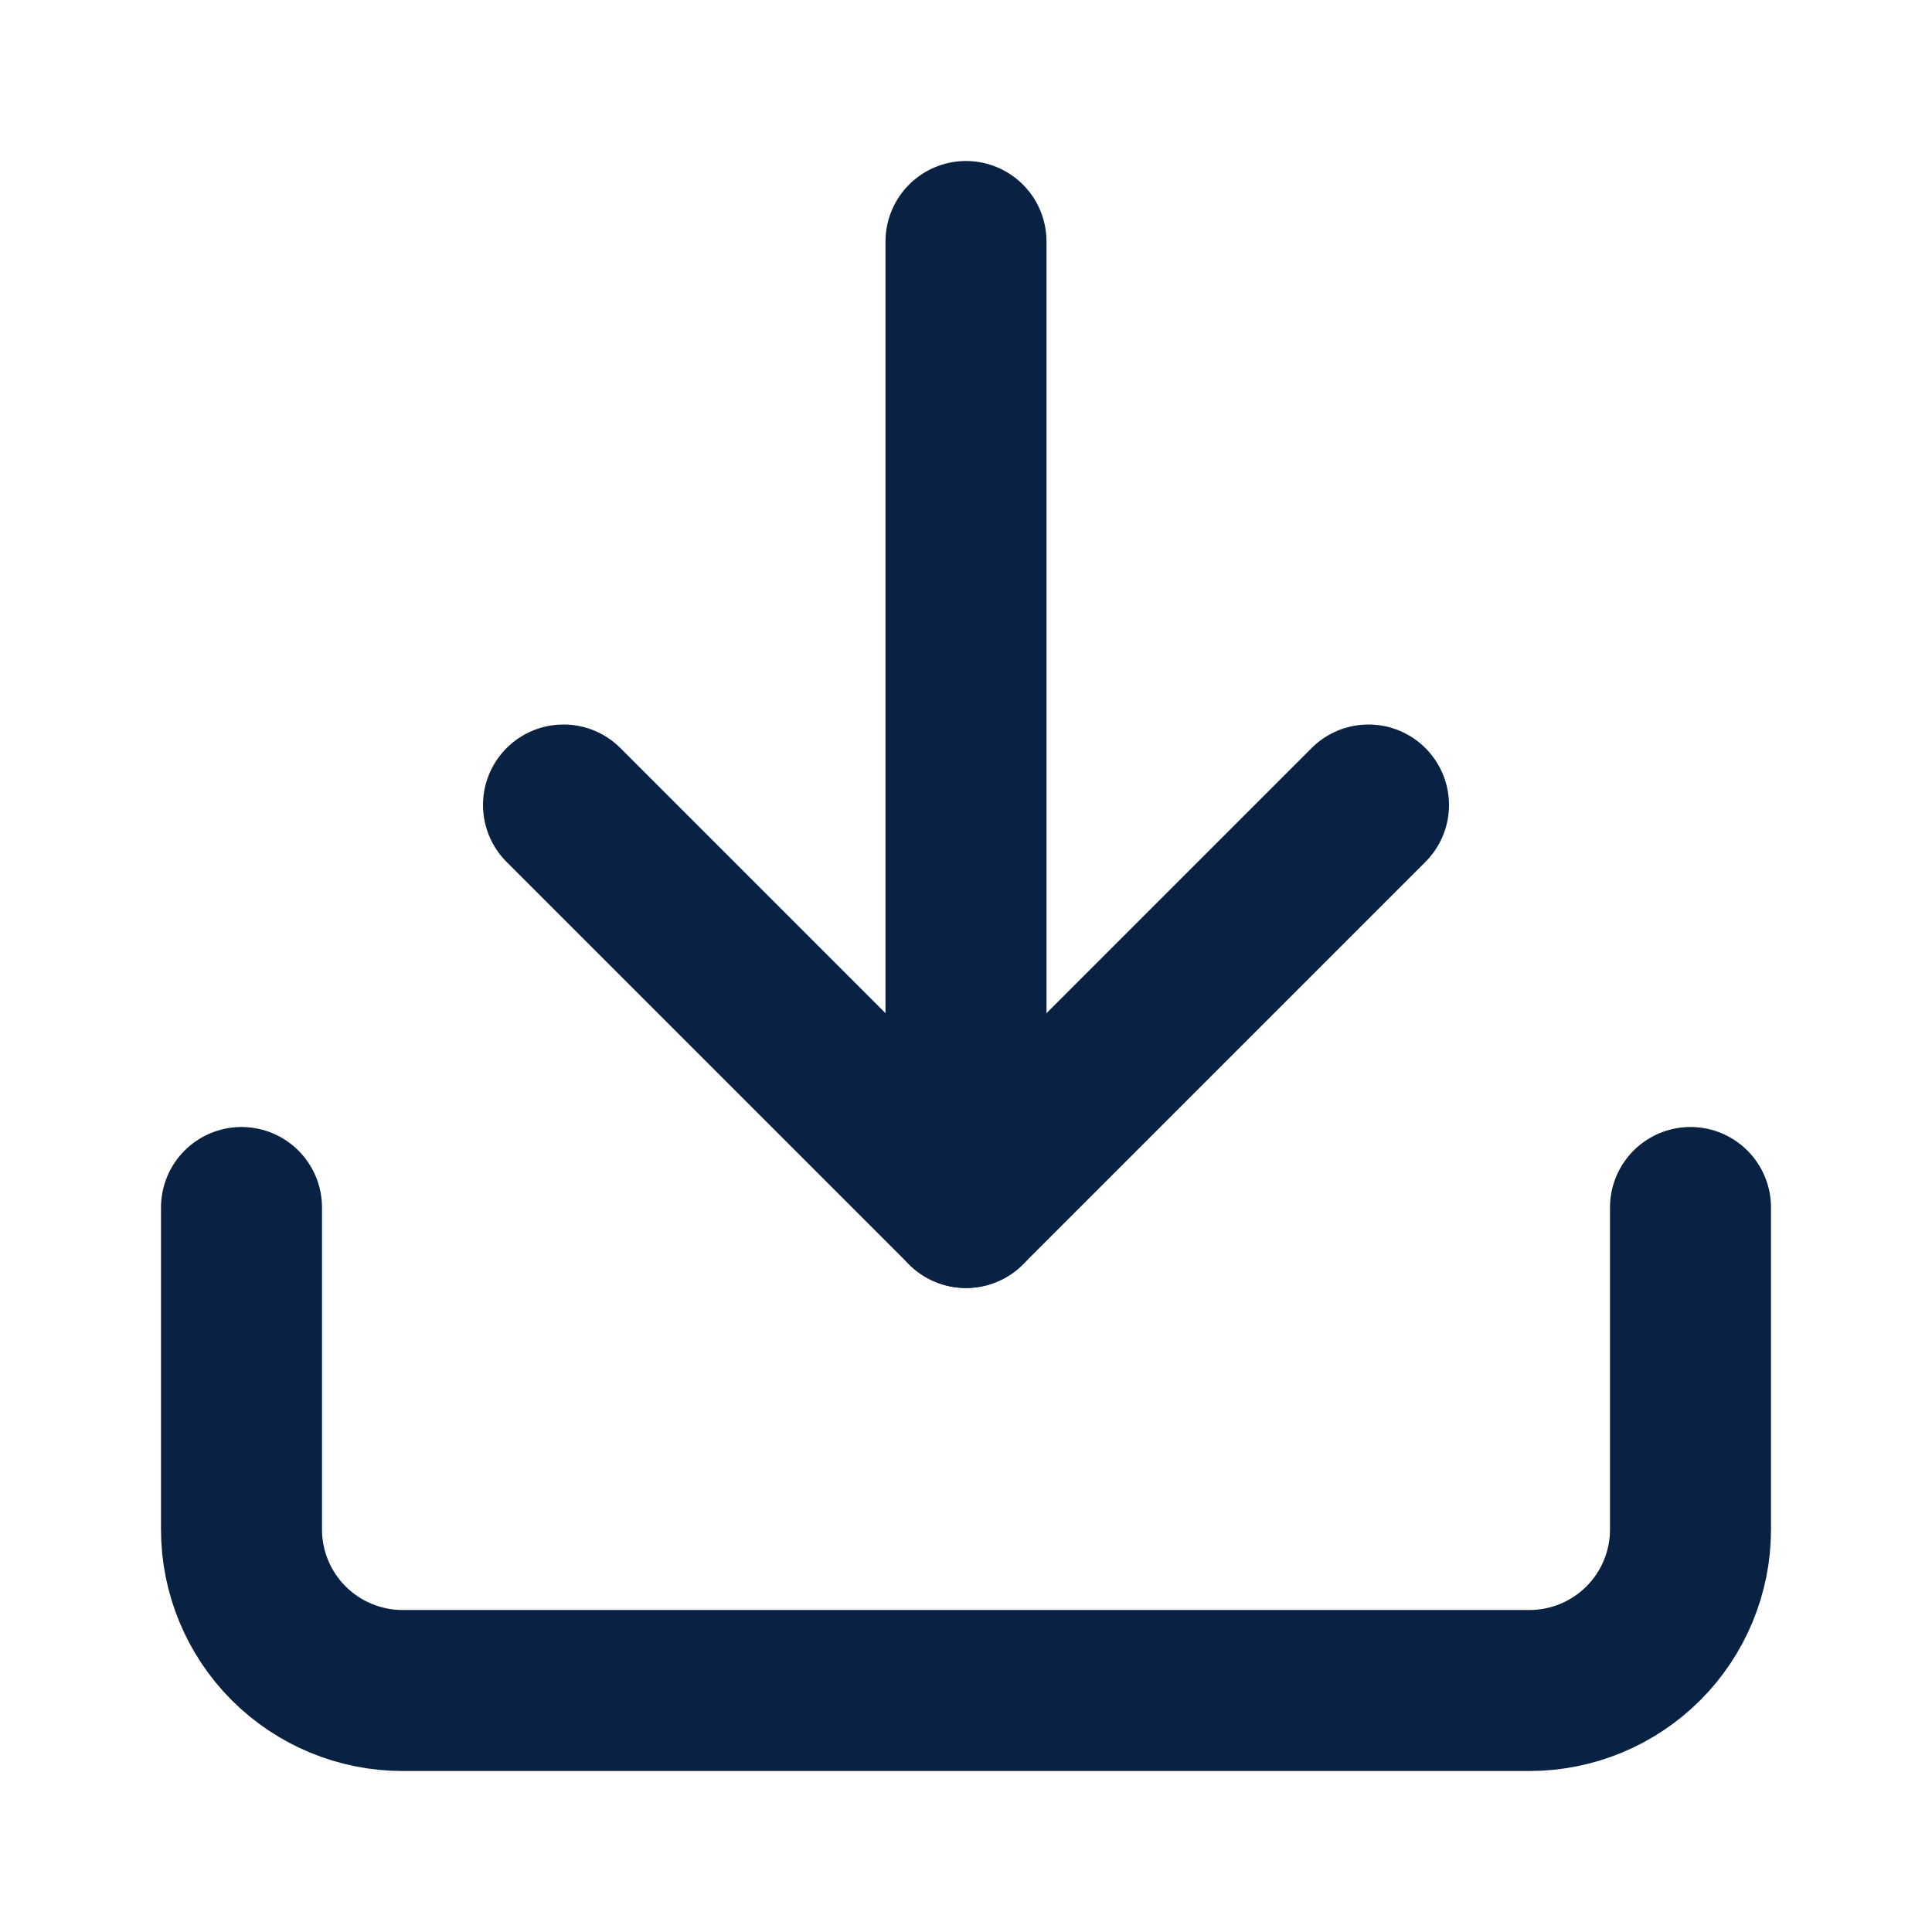 <svg width="24" height="24" viewBox="0 0 24 24" fill="none" xmlns="http://www.w3.org/2000/svg">
<path d="M21 15V19C21 19.53 20.789 20.039 20.414 20.414C20.039 20.789 19.53 21 19 21H5C4.47 21 3.961 20.789 3.586 20.414C3.211 20.039 3 19.53 3 19V15" stroke="#092142" stroke-width="2" stroke-linecap="round" stroke-linejoin="round"/>
<path d="M7 10L12 15L17 10" stroke="#092142" stroke-width="2" stroke-linecap="round" stroke-linejoin="round"/>
<path d="M12 15V3" stroke="#092142" stroke-width="2" stroke-linecap="round" stroke-linejoin="round"/>
</svg>
